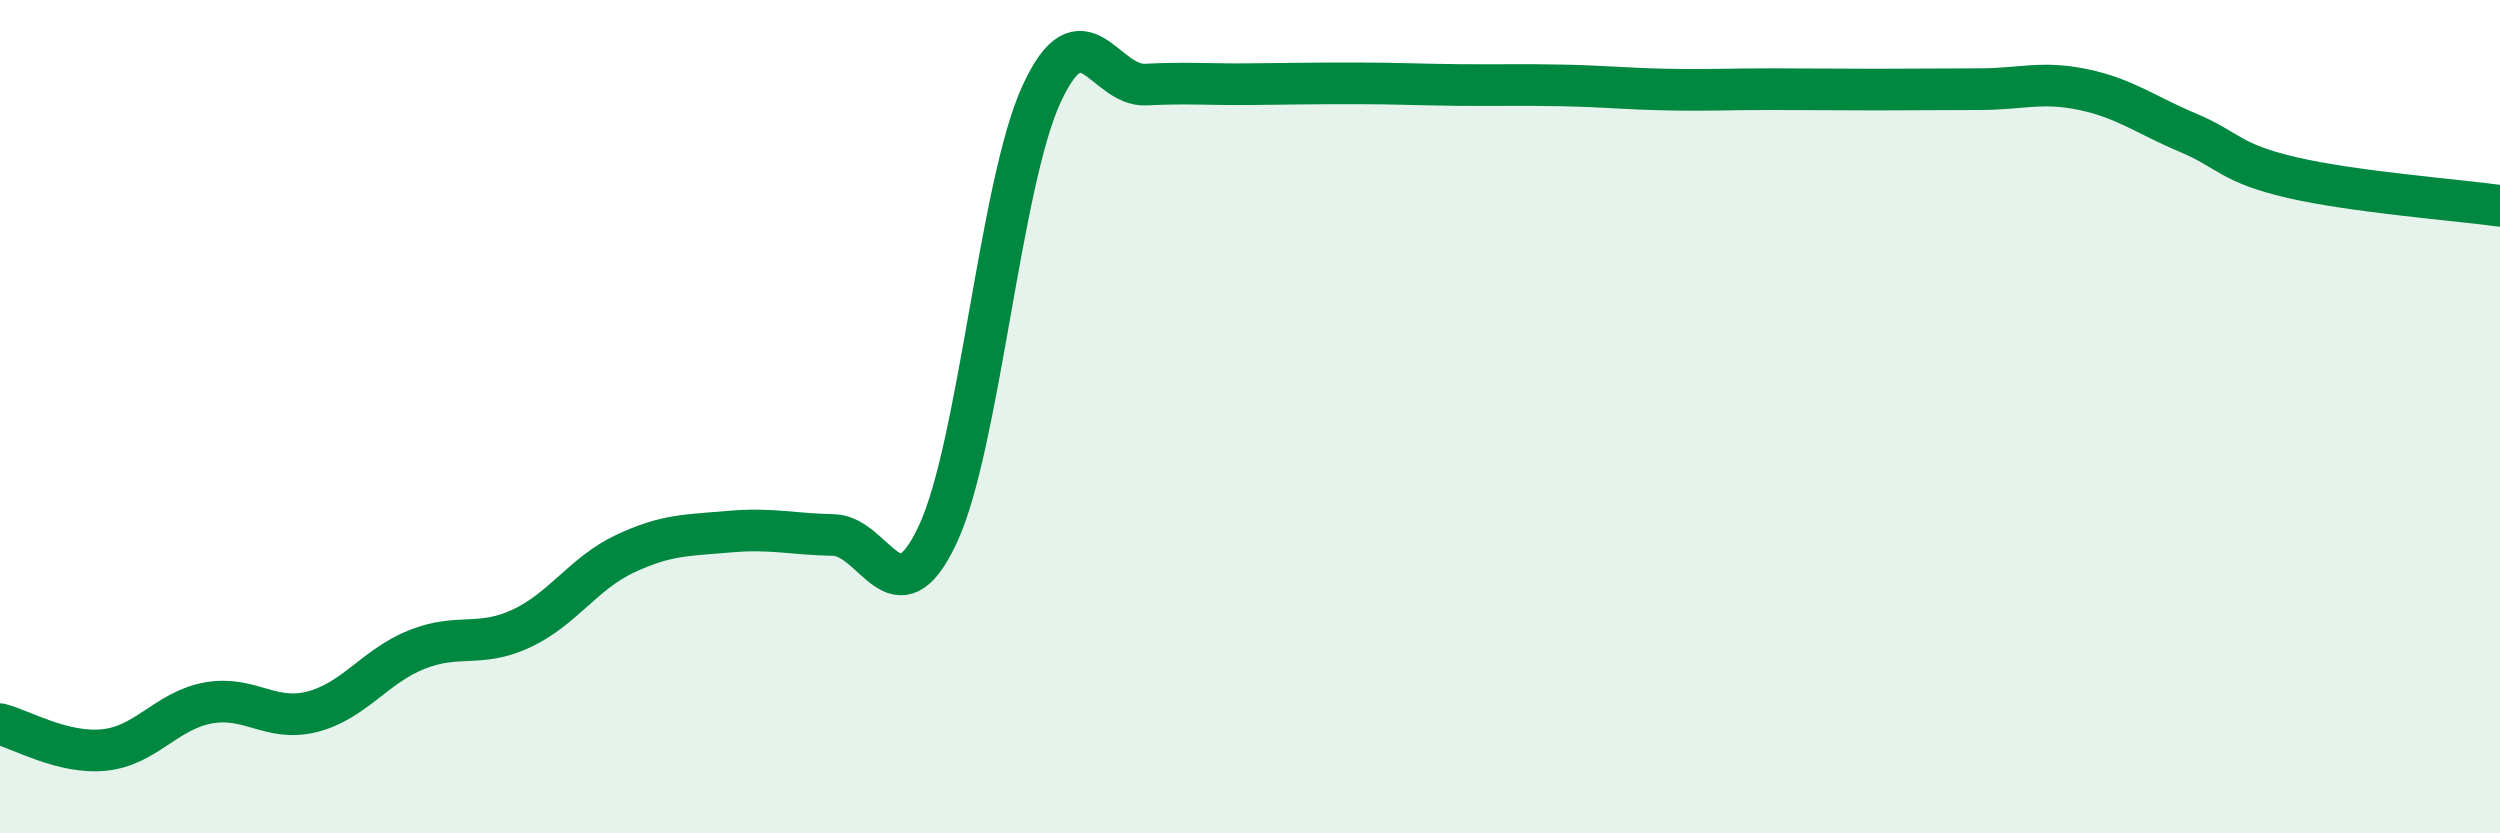 
    <svg width="60" height="20" viewBox="0 0 60 20" xmlns="http://www.w3.org/2000/svg">
      <path
        d="M 0,17.38 C 0.5,17.5 1.5,18.1 2.5,18 C 3.5,17.9 4,17.05 5,16.87 C 6,16.69 6.5,17.34 7.5,17.08 C 8.5,16.82 9,15.99 10,15.59 C 11,15.19 11.5,15.55 12.5,15.09 C 13.5,14.63 14,13.76 15,13.29 C 16,12.82 16.5,12.85 17.5,12.76 C 18.5,12.67 19,12.82 20,12.84 C 21,12.86 21.5,14.96 22.5,12.84 C 23.5,10.72 24,4.41 25,2.25 C 26,0.09 26.5,2.08 27.5,2.03 C 28.5,1.98 29,2.03 30,2.02 C 31,2.01 31.5,2 32.5,2 C 33.5,2 34,2.03 35,2.04 C 36,2.05 36.5,2.03 37.5,2.05 C 38.5,2.07 39,2.13 40,2.15 C 41,2.17 41.5,2.14 42.5,2.14 C 43.5,2.14 44,2.15 45,2.15 C 46,2.15 46.5,2.14 47.5,2.14 C 48.5,2.14 49,1.94 50,2.15 C 51,2.36 51.5,2.76 52.5,3.18 C 53.5,3.6 53.5,3.91 55,4.26 C 56.5,4.61 59,4.8 60,4.94L60 20L0 20Z"
        fill="#008740"
        opacity="0.1"
        stroke-linecap="round"
        stroke-linejoin="round"
      />
      <path
        d="M 0,17.38 C 0.5,17.5 1.5,18.1 2.5,18 C 3.5,17.9 4,17.05 5,16.87 C 6,16.69 6.5,17.34 7.5,17.08 C 8.5,16.82 9,15.99 10,15.59 C 11,15.19 11.5,15.55 12.5,15.09 C 13.5,14.63 14,13.76 15,13.29 C 16,12.82 16.5,12.85 17.5,12.76 C 18.5,12.67 19,12.82 20,12.84 C 21,12.86 21.5,14.96 22.5,12.84 C 23.5,10.72 24,4.41 25,2.25 C 26,0.09 26.5,2.08 27.5,2.03 C 28.5,1.98 29,2.03 30,2.02 C 31,2.01 31.5,2 32.5,2 C 33.5,2 34,2.03 35,2.04 C 36,2.05 36.5,2.03 37.5,2.05 C 38.5,2.07 39,2.13 40,2.15 C 41,2.17 41.5,2.14 42.5,2.14 C 43.5,2.14 44,2.15 45,2.15 C 46,2.15 46.5,2.14 47.5,2.14 C 48.5,2.14 49,1.94 50,2.15 C 51,2.36 51.5,2.76 52.5,3.18 C 53.5,3.6 53.5,3.91 55,4.26 C 56.5,4.61 59,4.8 60,4.94"
        stroke="#008740"
        stroke-width="1"
        fill="none"
        stroke-linecap="round"
        stroke-linejoin="round"
      />
    </svg>
  